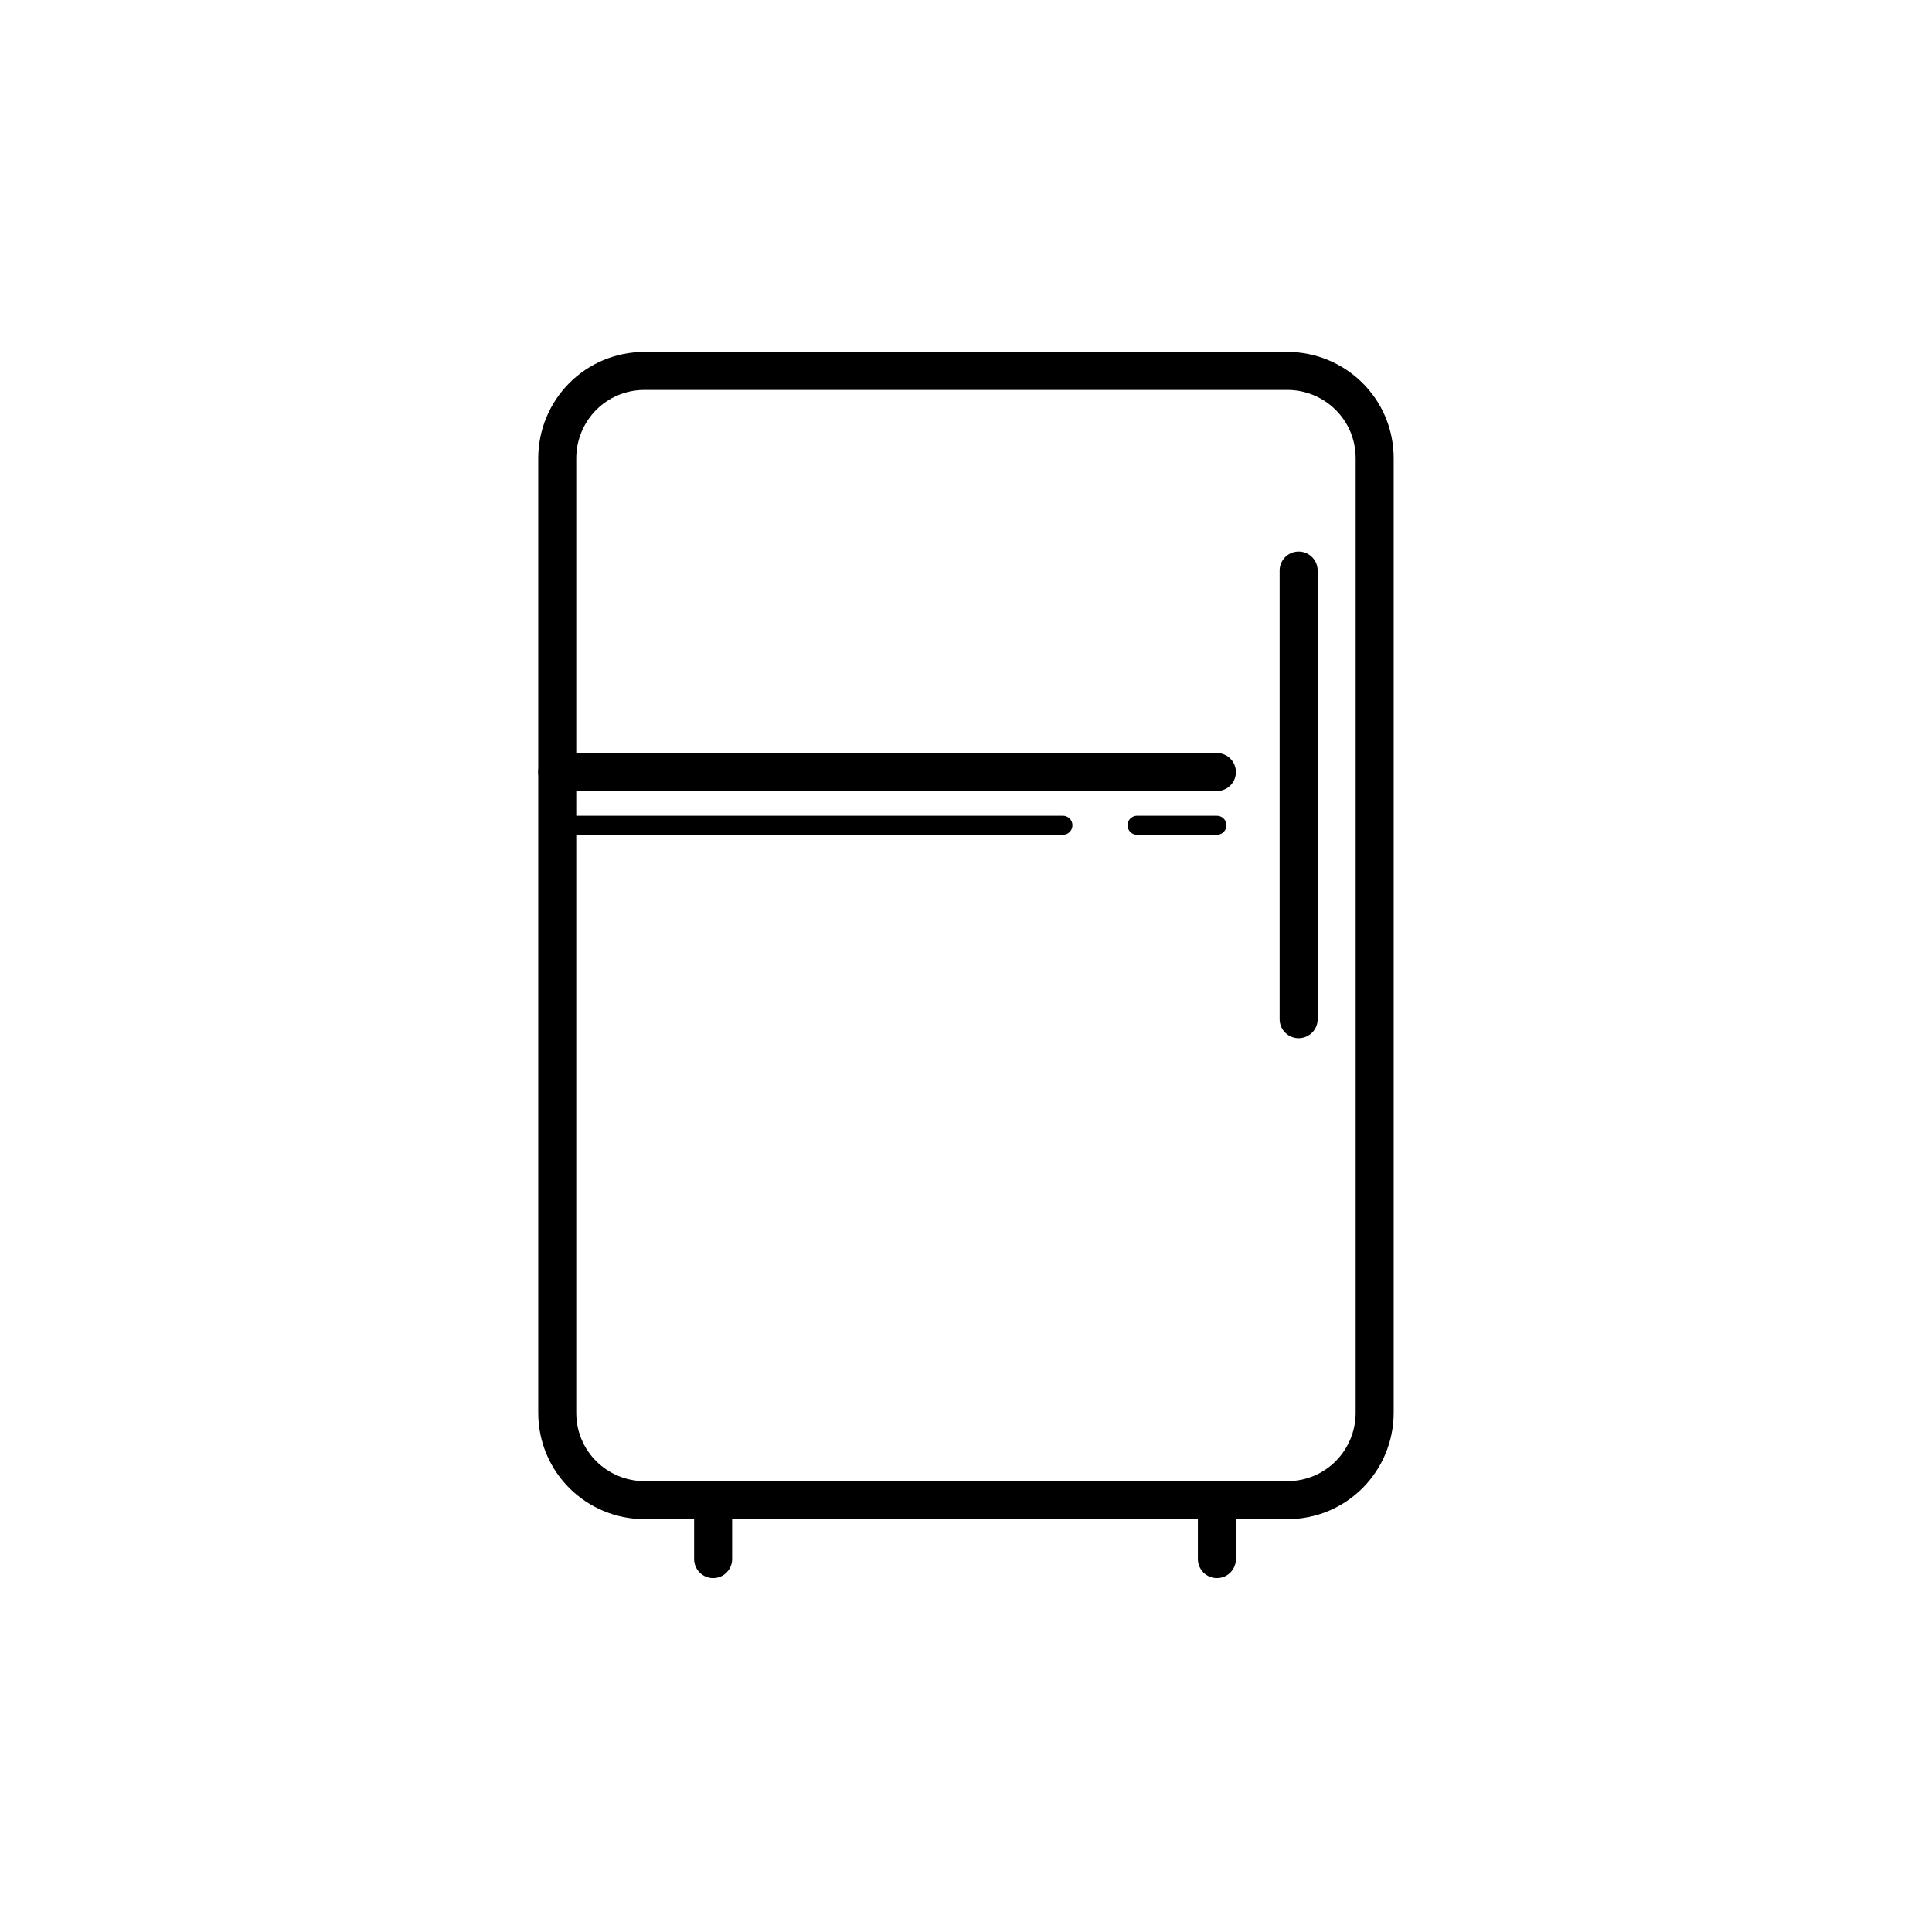 <?xml version="1.0" encoding="UTF-8"?>
<!-- Uploaded to: ICON Repo, www.svgrepo.com, Generator: ICON Repo Mixer Tools -->
<svg width="800px" height="800px" version="1.1" viewBox="144 144 512 512" xmlns="http://www.w3.org/2000/svg">
 <g fill="none" stroke="#000000" stroke-linecap="round" stroke-linejoin="round" stroke-miterlimit="10">
  <path transform="matrix(5.038 0 0 5.038 148.09 148.09)" d="m66.9 78.1h-33.8c-2.5 0-4.6-2-4.6-4.6v-50.2c0-2.5 2-4.6 4.6-4.6h33.8c2.5 0 4.6 2 4.6 4.6v50.2c-7.75e-4 2.5-2 4.6-4.601 4.6z" stroke-width="2"/>
  <path transform="matrix(5.038 0 0 5.038 148.09 148.09)" d="m28.5 39.8h34.7" stroke-width="2"/>
  <path transform="matrix(5.038 0 0 5.038 148.09 148.09)" d="m67.5 29.2v23.6" stroke-width="2"/>
  <path transform="matrix(5.038 0 0 5.038 148.09 148.09)" d="m36.7 78.1v3.1" stroke-width="2"/>
  <path transform="matrix(5.038 0 0 5.038 148.09 148.09)" d="m63.2 78.1v3.1" stroke-width="2"/>
  <path transform="matrix(5.038 0 0 5.038 148.09 148.09)" d="m28.5 42.6h26.6"/>
  <path transform="matrix(5.038 0 0 5.038 148.09 148.09)" d="m59 42.6h4.2"/>
 </g>
</svg>